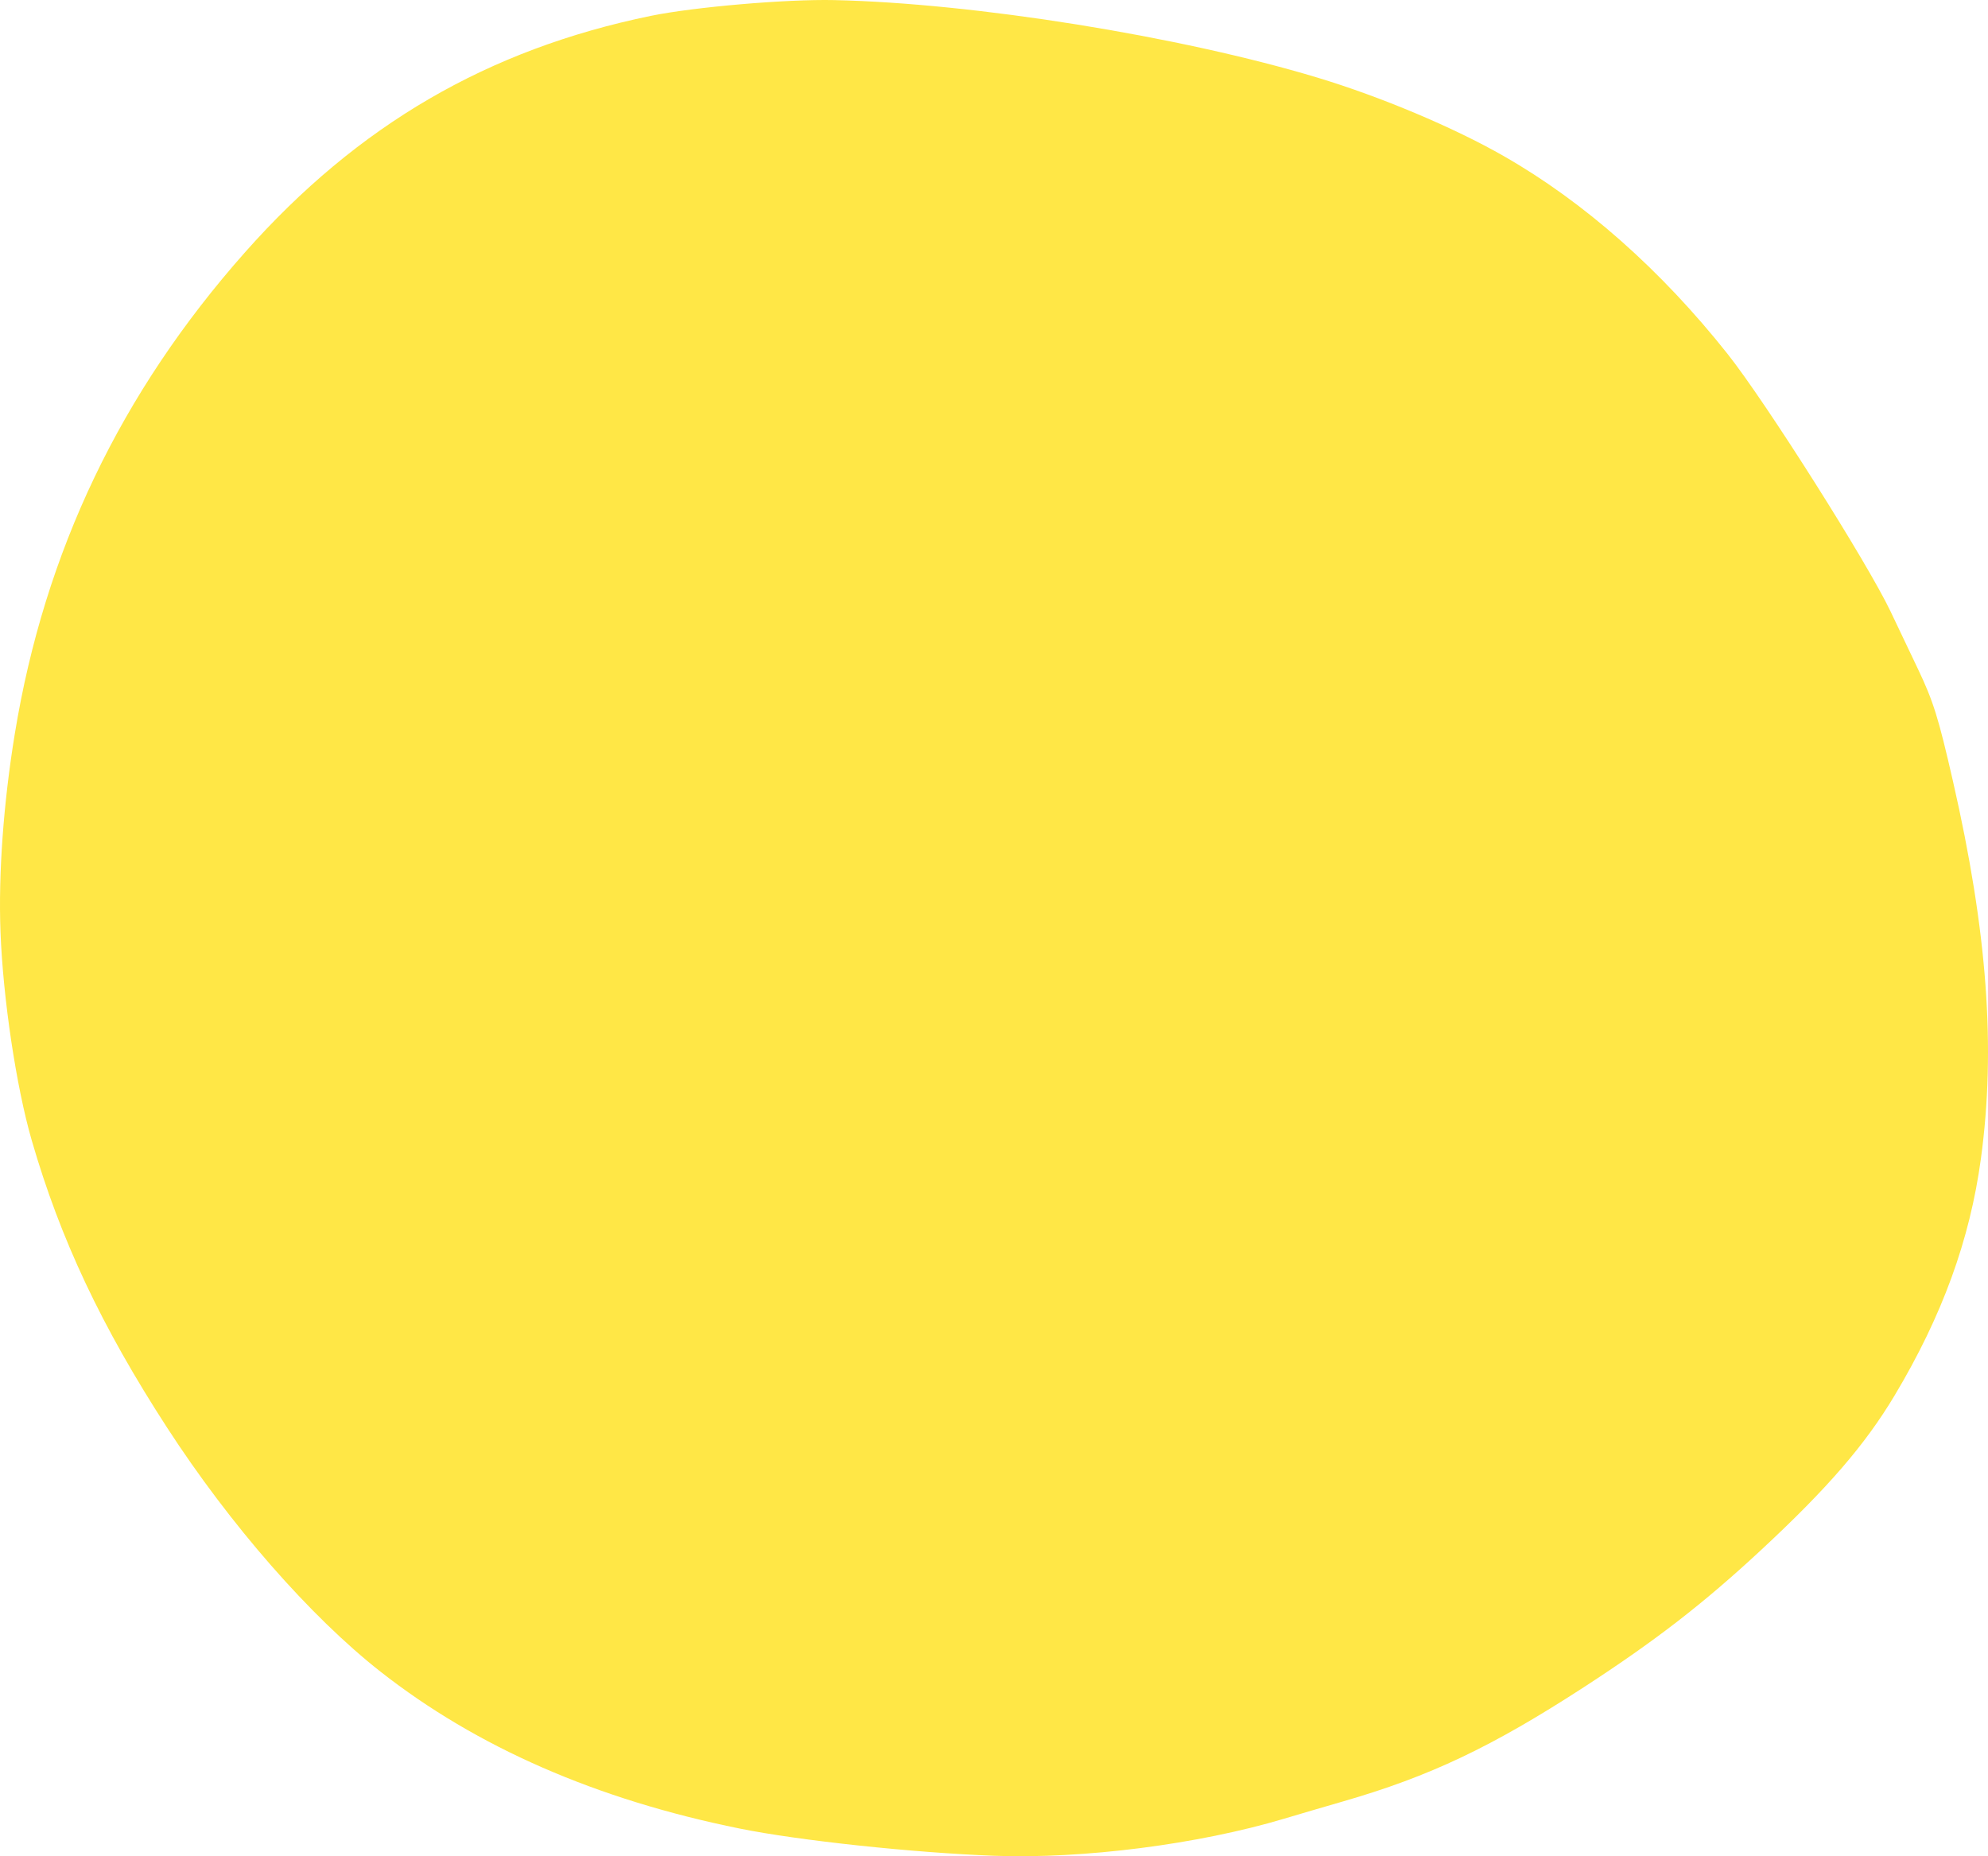 <?xml version="1.0" encoding="UTF-8" standalone="no"?><svg xmlns="http://www.w3.org/2000/svg" xmlns:xlink="http://www.w3.org/1999/xlink" fill="#000000" height="466.9" preserveAspectRatio="xMidYMid meet" version="1" viewBox="0.0 0.0 500.0 466.9" width="500" zoomAndPan="magnify"><defs><clipPath id="a"><path d="M 0 0 L 500 0 L 500 466.859 L 0 466.859 Z M 0 0"/></clipPath></defs><g><g clip-path="url(#a)" id="change1_1"><path d="M 0.125 234.383 C -0.426 219.867 0.867 201.984 3.727 184.531 C 11.223 138.723 30.363 98.711 61.668 63.406 C 89.992 31.457 122.684 12.422 163.695 3.988 C 174.566 1.758 197.719 -0.234 209.781 0.023 C 244.949 0.785 296.855 9.109 331.344 19.52 C 347.312 24.34 365.594 32.039 378.246 39.277 C 398.465 50.84 417.77 67.914 434.516 89.035 C 444.109 101.133 469.594 141.398 475.496 153.789 C 477.664 158.336 480.77 164.859 482.395 168.281 C 486.27 176.438 487.531 180.484 491.191 196.492 C 499.824 234.262 501.996 263.613 498.215 291.426 C 495.434 311.863 488.477 330.961 476.531 350.941 C 469.078 363.402 459.609 374.359 442.801 389.961 C 428.398 403.332 416.273 412.711 398.383 424.324 C 375.195 439.375 359.629 446.762 337.848 453.055 C 333.246 454.383 326.559 456.344 322.984 457.414 C 301.398 463.871 272.387 467.582 250.016 466.742 C 229.641 465.98 200.891 462.906 186.066 459.902 C 150.02 452.602 119.934 439.461 95.68 420.422 C 78.035 406.57 57.859 383.496 41.996 359.02 C 25.496 333.562 15.184 311.676 7.984 286.824 C 4.094 273.391 0.754 251.113 0.125 234.383" fill="#ffe746"/></g></g></svg>